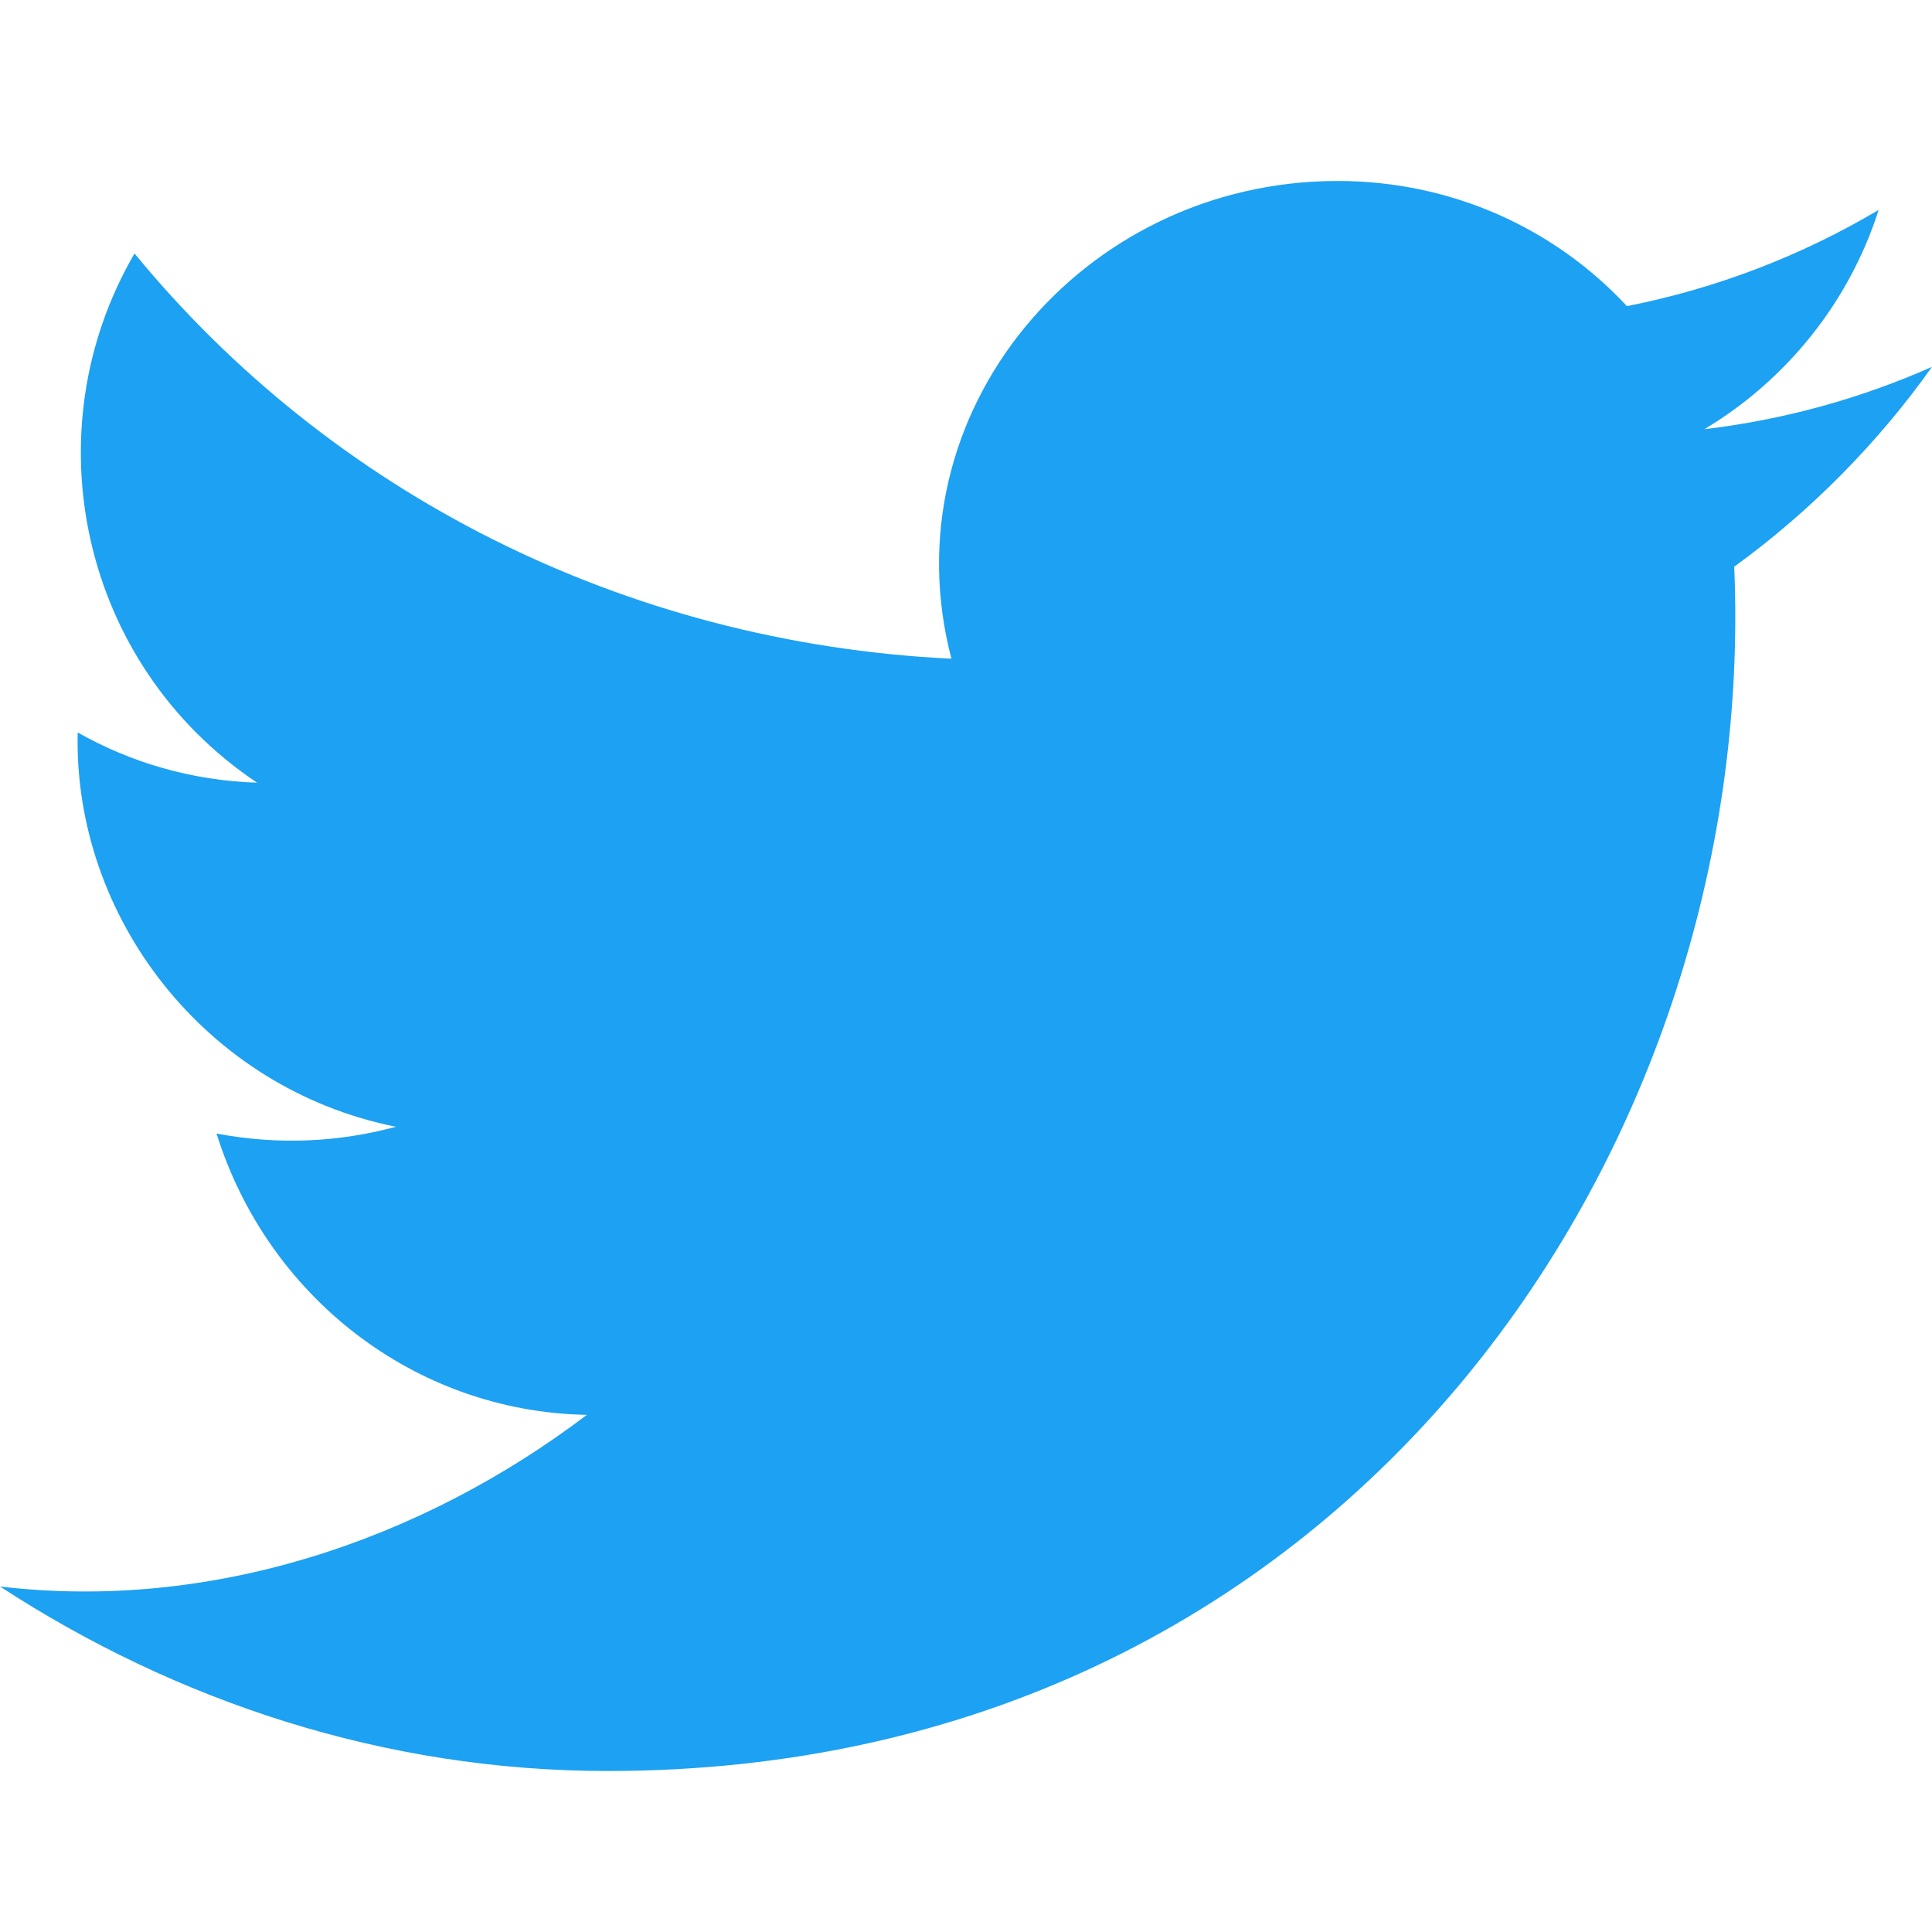 <svg width="28" height="28" viewBox="0 0 24 24" xmlns="http://www.w3.org/2000/svg">
<path fill="#1DA1F2" d="M24 4.557C23.117 4.949 22.168 5.213 21.172 5.332C22.189 4.723 22.97 3.758 23.337 2.608C22.386 3.172 21.332 3.582 20.21 3.803C19.313 2.837 18.032 2.248 16.616 2.248C13.437 2.248 11.02 5.135 11.819 8.183C7.728 7.983 4.1 6.106 1.671 3.149C0.381 5.362 1.002 8.257 3.194 9.723C2.388 9.697 1.628 9.475 0.965 9.099C0.911 11.388 2.546 13.522 4.918 13.997C4.224 14.186 3.462 14.229 2.69 14.081C3.316 16.088 5.134 17.536 7.29 17.576C5.22 19.146 2.612 20.018 0 19.708C2.179 21.129 4.768 22 7.548 22C16.69 22 21.855 14.315 21.543 7.04C22.505 6.341 23.34 5.488 24 4.557Z"/>
</svg>
